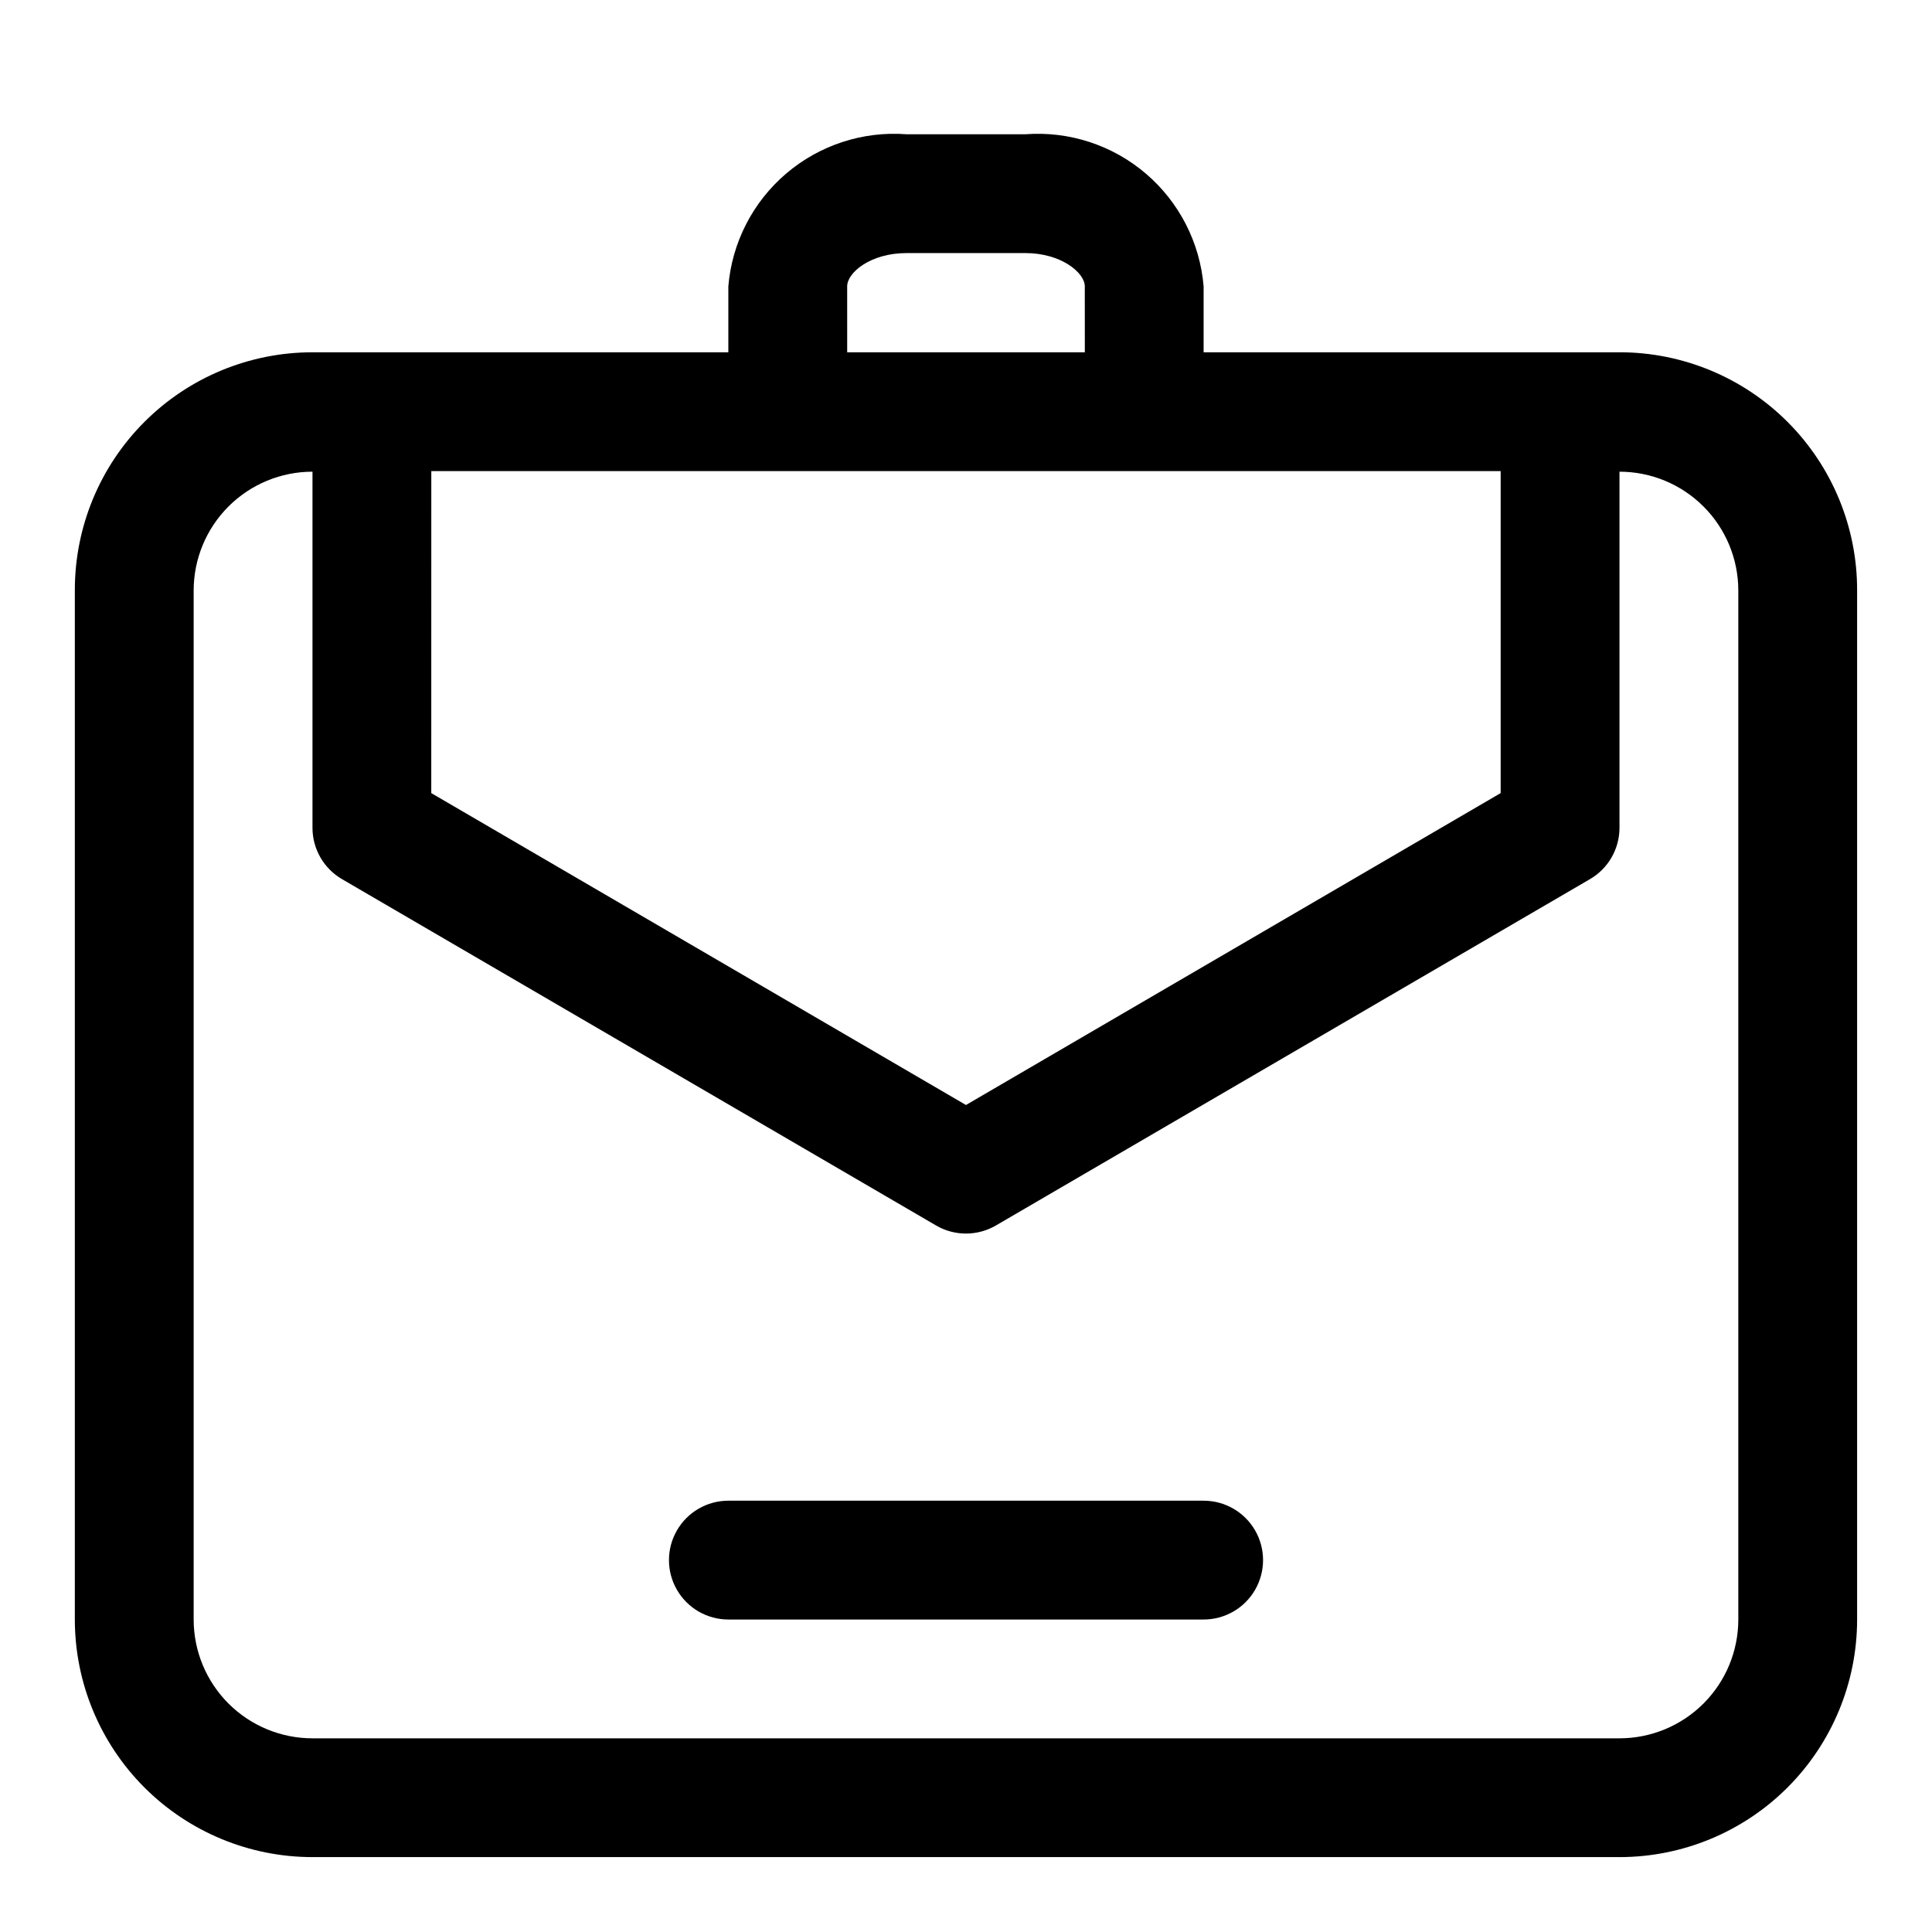 <?xml version="1.0" encoding="UTF-8"?>
<!-- Uploaded to: SVG Repo, www.svgrepo.com, Generator: SVG Repo Mixer Tools -->
<svg fill="#000000" width="800px" height="800px" version="1.1" viewBox="144 144 512 512" xmlns="http://www.w3.org/2000/svg">
 <g>
  <path d="m573.18 237.36h-110.21v-17.477c-0.965-11.59-6.473-22.328-15.316-29.879-8.848-7.551-20.32-11.297-31.918-10.426h-31.488c-11.598-0.871-23.07 2.875-31.914 10.426-8.848 7.551-14.352 18.289-15.316 29.879v17.477h-110.21c-16.699 0-32.719 6.633-44.531 18.445-11.809 11.809-18.445 27.828-18.445 44.531v272.84c0 16.703 6.637 32.719 18.445 44.531 11.812 11.809 27.832 18.445 44.531 18.445h346.37c16.703 0 32.719-6.637 44.531-18.445 11.809-11.812 18.445-27.828 18.445-44.531v-272.69c0.039-16.73-6.574-32.789-18.391-44.633-11.816-11.844-27.855-18.5-44.586-18.5zm-314.88 31.488h283.39v85.332l-141.7 82.656-141.7-82.656zm110.21-48.965c0-3.621 6.141-8.816 15.742-8.816h31.488c9.445 0 15.742 5.195 15.742 8.816l0.008 17.477h-62.977zm236.16 353.3c0 8.352-3.316 16.359-9.223 22.266s-13.914 9.223-22.266 9.223h-346.37c-8.352 0-16.359-3.316-22.266-9.223-5.902-5.906-9.223-13.914-9.223-22.266v-272.69c0-8.352 3.32-16.359 9.223-22.266 5.906-5.906 13.914-9.223 22.266-9.223v94.465c0.035 5.59 3.031 10.746 7.875 13.539l157.44 91.789h-0.004c2.394 1.383 5.109 2.109 7.875 2.109 2.762 0 5.477-0.727 7.871-2.109l157.44-91.789c4.84-2.793 7.836-7.949 7.871-13.539v-94.465c8.352 0 16.359 3.316 22.266 9.223s9.223 13.914 9.223 22.266z"/>
  <path d="m462.98 541.7h-125.95c-5.625 0-10.824 3-13.637 7.871s-2.812 10.875 0 15.746 8.012 7.871 13.637 7.871h125.95c5.621 0 10.82-3 13.633-7.871s2.812-10.875 0-15.746-8.012-7.871-13.633-7.871z"/>
 </g>
</svg>